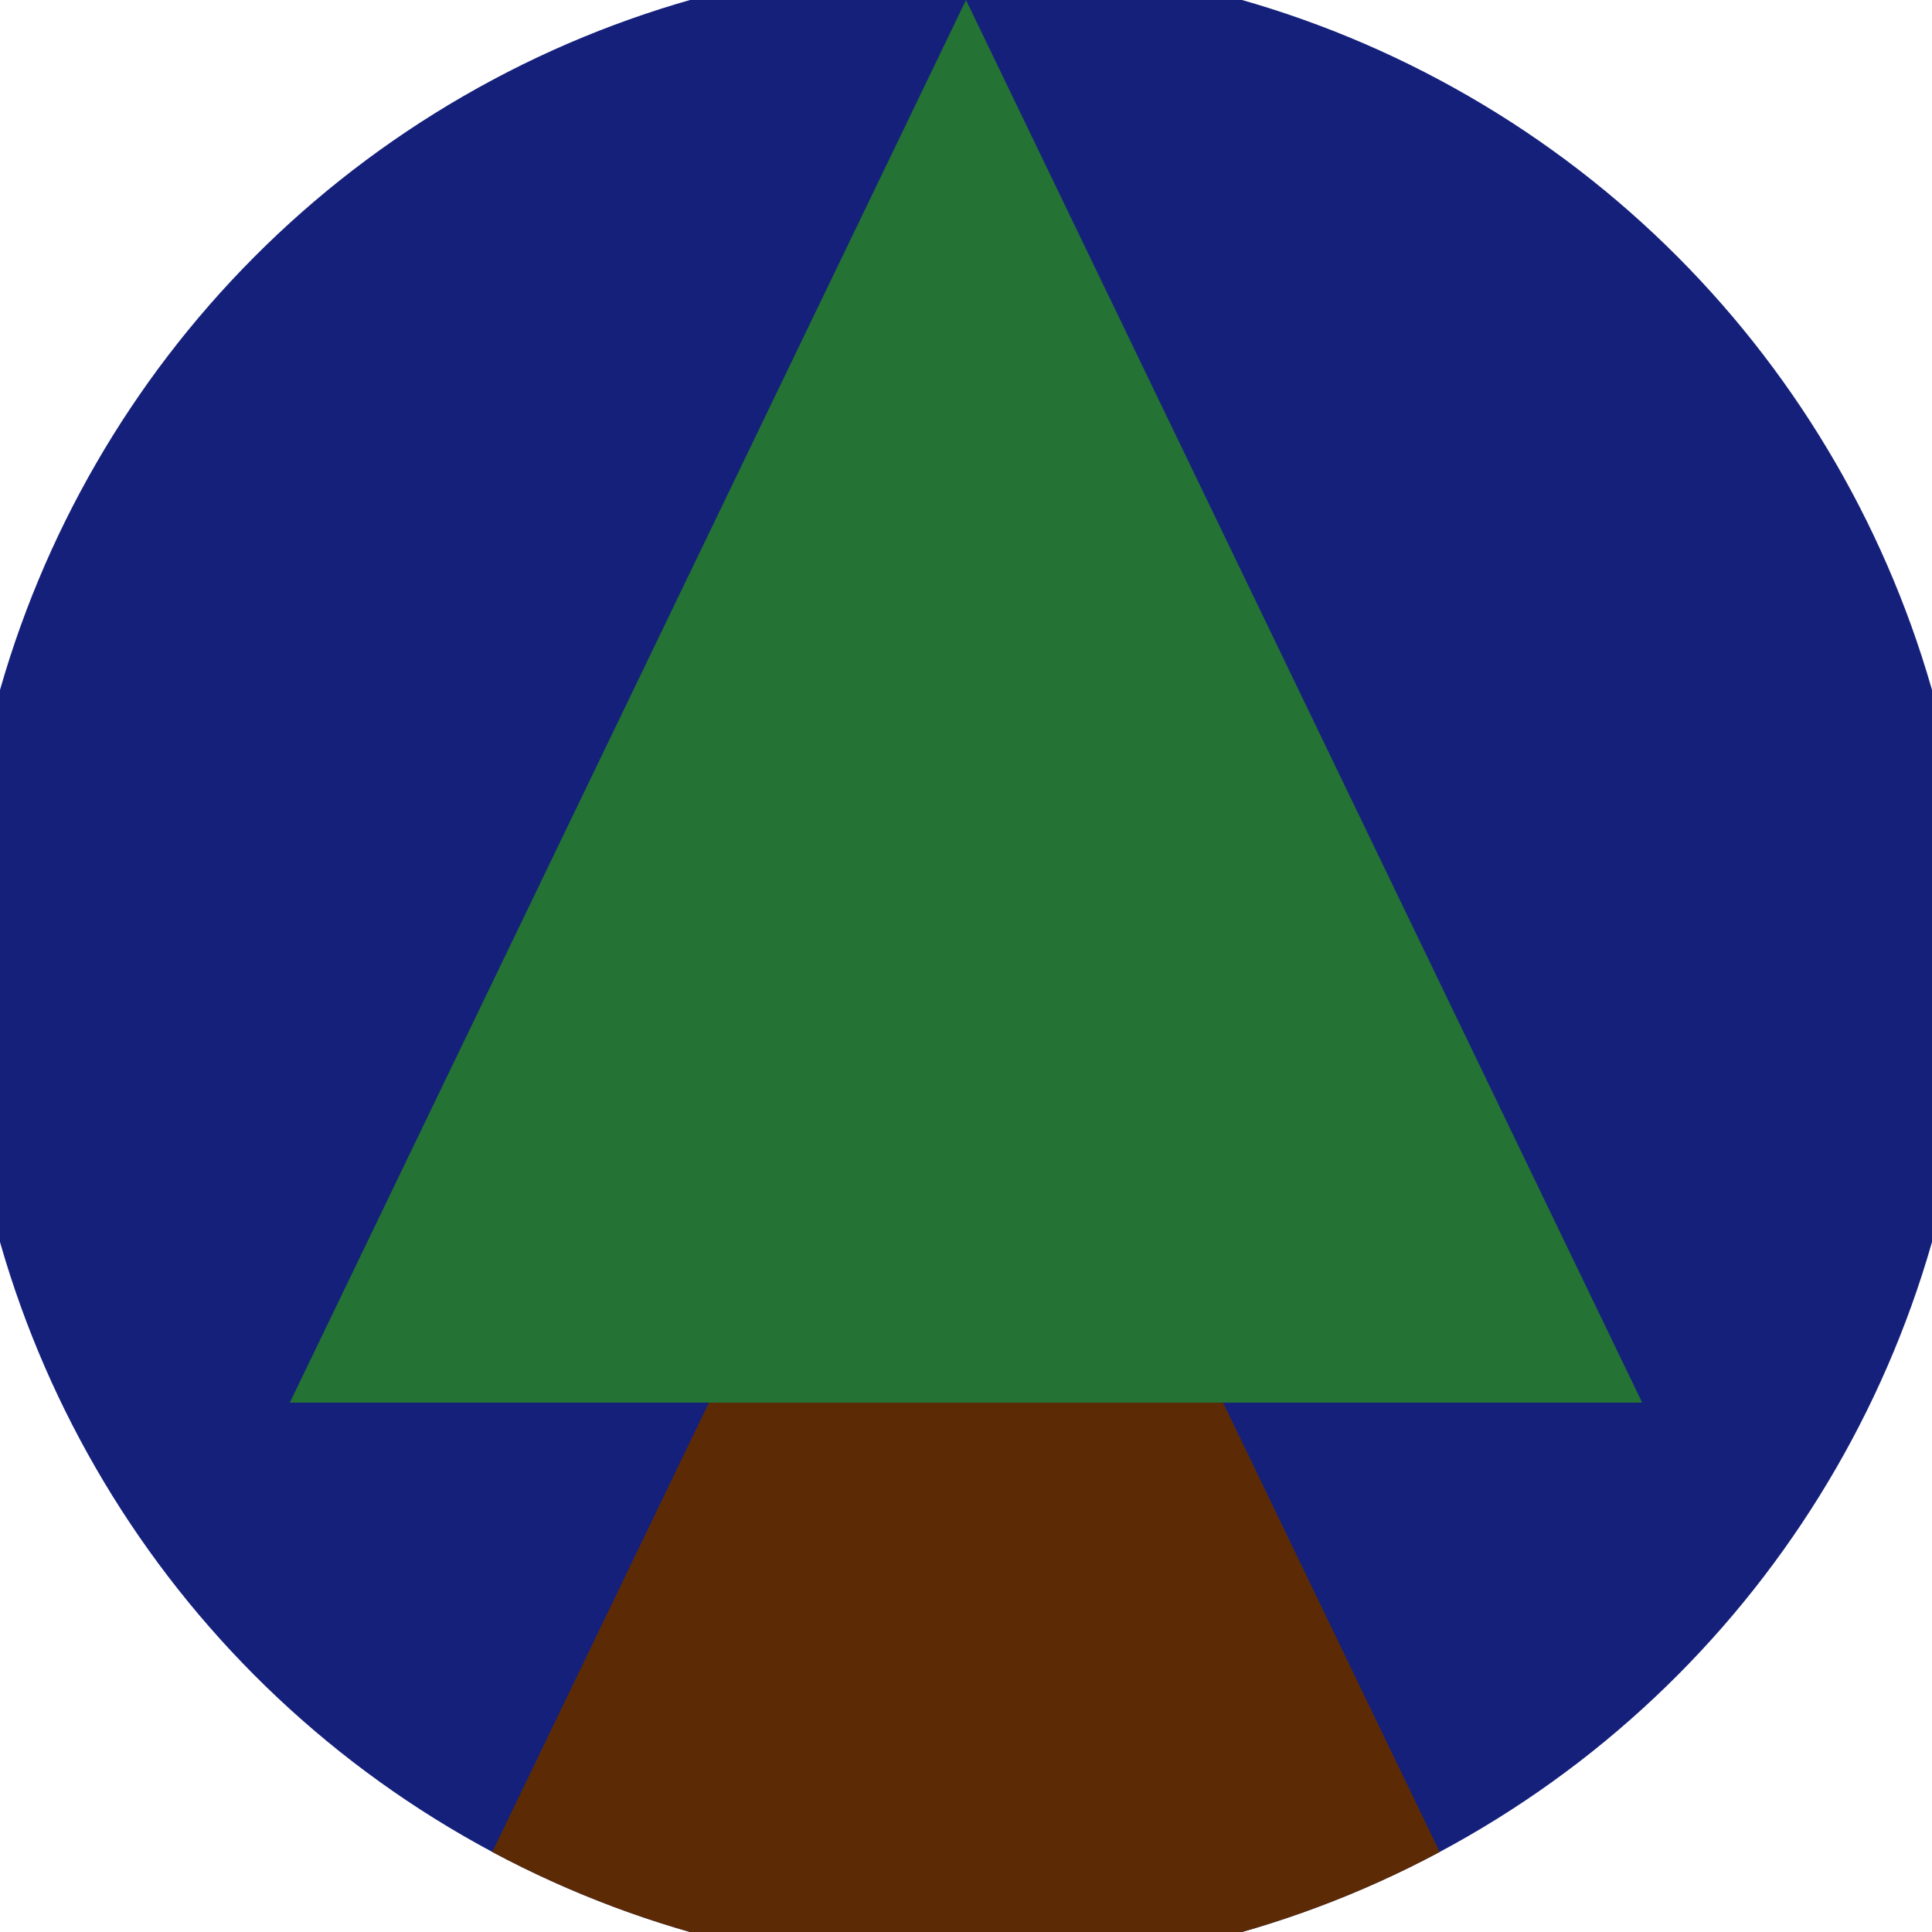 <svg xmlns="http://www.w3.org/2000/svg" width="128" height="128" viewBox="0 0 100 100" shape-rendering="geometricPrecision">
                            <defs>
                                <clipPath id="clip">
                                    <circle cx="50" cy="50" r="52" />
                                    <!--<rect x="0" y="0" width="100" height="100"/>-->
                                </clipPath>
                            </defs>
                            <g transform="rotate(0 50 50)">
                            <rect x="0" y="0" width="100" height="100" fill="#15207b" clip-path="url(#clip)"/><path d="M 50 45 L 15 117.6 H 85 Z" fill="#5c2b05" clip-path="url(#clip)"/><path d="M 50 0 L 15 72.6 H 85 Z" fill="#247234" clip-path="url(#clip)"/></g></svg>